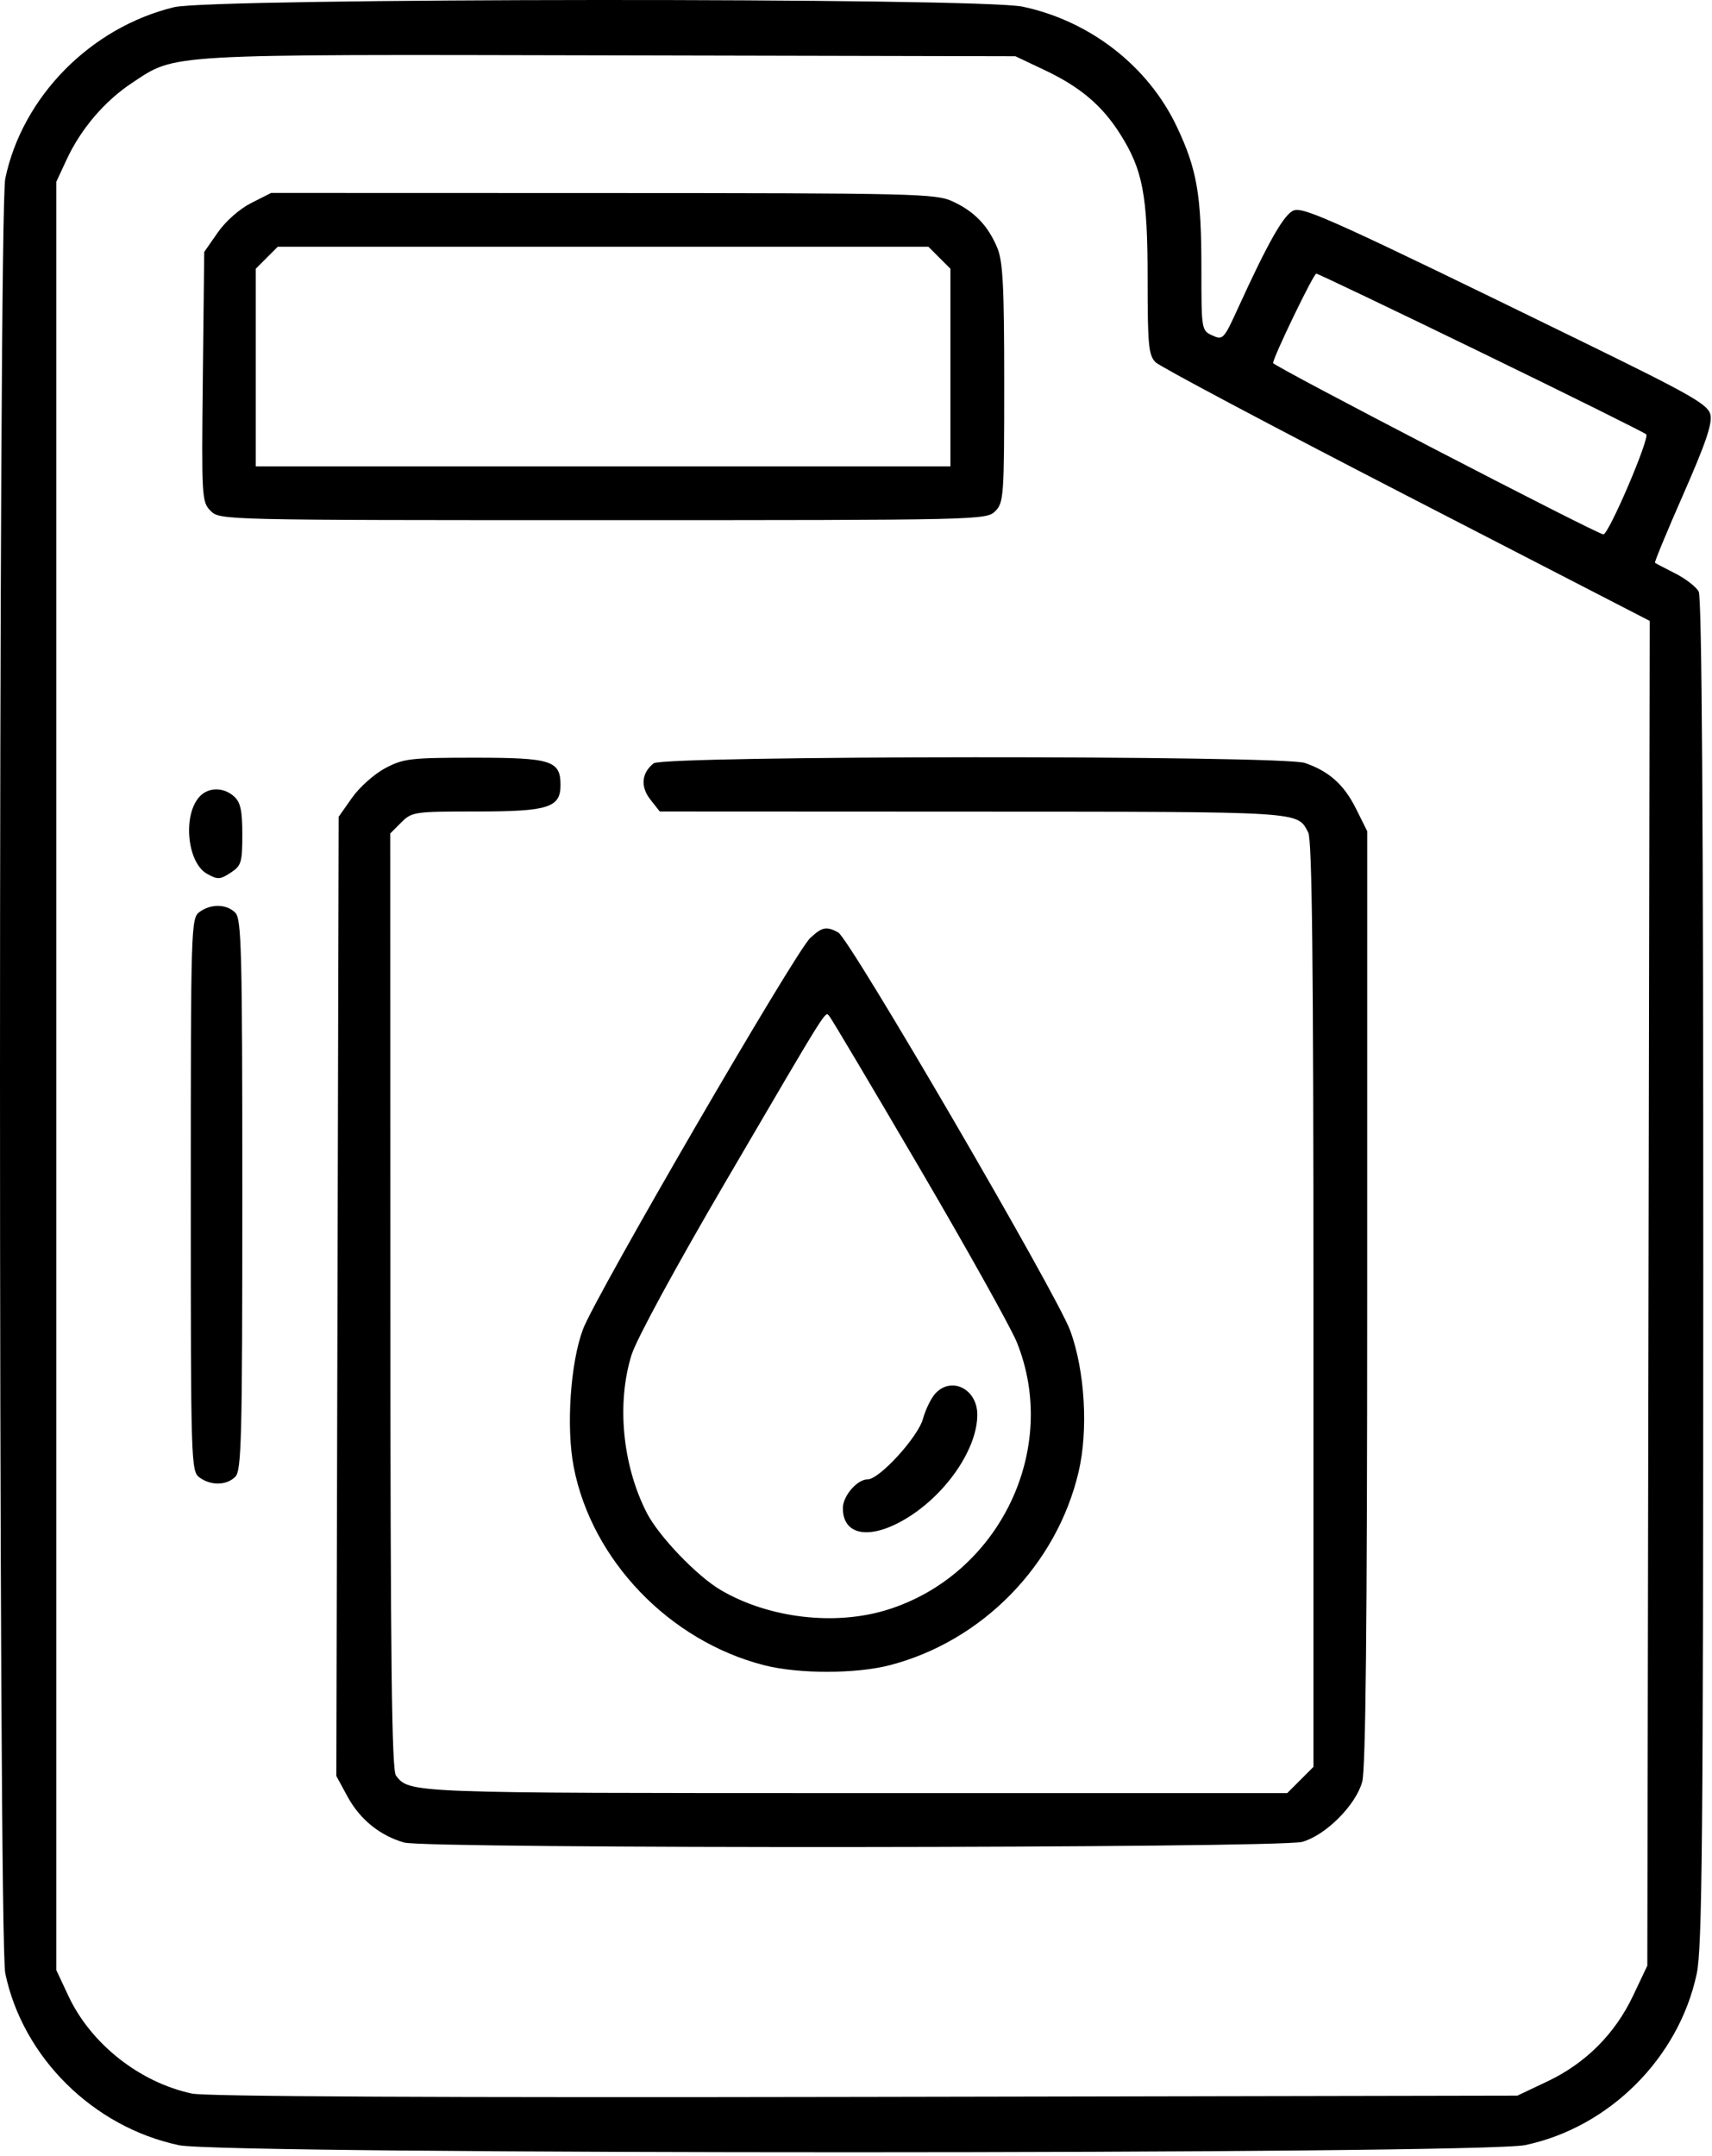 <?xml version="1.0" encoding="UTF-8"?> <svg xmlns="http://www.w3.org/2000/svg" width="382" height="481" viewBox="0 0 382 481" fill="none"> <path fill-rule="evenodd" clip-rule="evenodd" d="M38.85 1.602C20.216 6.119 4.982 21.584 1.173 39.848C-0.391 47.348 -0.391 432.75 1.173 440.25C5.086 459.014 20.789 474.55 39.946 478.611C49.919 480.725 330.352 480.696 340.338 478.58C359.135 474.596 374.615 459.116 378.599 440.319C379.808 434.613 380.036 410.004 380.051 283.733C380.062 182.504 379.733 133.291 379.035 131.987C378.466 130.924 376.104 129.099 373.785 127.929C371.465 126.76 369.438 125.691 369.28 125.555C369.121 125.418 371.983 118.501 375.64 110.183C380.632 98.827 382.125 94.414 381.635 92.461C381.072 90.215 377.213 88.019 353.275 76.323C298.482 49.549 290.999 46.142 288.712 46.933C286.573 47.672 283.009 53.907 276.239 68.752C273.077 75.686 272.863 75.913 270.511 74.841C268.093 73.739 268.068 73.586 268.068 60.025C268.068 43.431 267.089 37.768 262.574 28.241C256.184 14.756 243.227 4.675 228.19 1.487C218.507 -0.565 47.361 -0.462 38.85 1.602ZM233.115 15.652C241.007 19.391 245.884 23.512 249.893 29.827C254.999 37.868 256.068 43.479 256.068 62.231C256.068 77.005 256.284 79.265 257.843 80.824C258.819 81.8 284.026 95.182 313.859 110.561L368.1 138.524L367.834 288.536L367.568 438.549L364.394 445.25C360.355 453.775 353.794 460.336 345.269 464.375L338.568 467.549L193.068 467.823C97.916 468.003 45.932 467.748 42.839 467.088C31.158 464.595 20.279 456.004 15.271 445.317L12.568 439.549V240.049V40.549L14.876 35.582C18.044 28.762 23.351 22.543 29.446 18.509C39.373 11.94 36.011 12.134 136.068 12.352L226.568 12.549L233.115 15.652ZM56.043 45.299C53.445 46.613 50.342 49.351 48.581 51.883L45.568 56.216L45.26 84.075C44.962 111.072 45.017 111.998 47.01 113.991C49.055 116.036 49.604 116.049 134.568 116.049C218.735 116.049 220.099 116.018 222.068 114.049C223.967 112.15 224.068 110.716 224.068 85.517C224.068 63.831 223.785 58.308 222.52 55.281C220.456 50.339 217.409 47.173 212.568 44.939C208.795 43.198 204.373 43.092 134.53 43.071L60.492 43.049L56.043 45.299ZM209.613 57.504L212.068 59.958V82.004V104.049H134.568H57.068V82.004V59.958L59.523 57.504L61.977 55.049H134.568H207.159L209.613 57.504ZM330.446 78.605C350.313 88.261 366.904 96.494 367.314 96.902C368.159 97.739 358.945 119.265 357.758 119.225C356.372 119.179 284.068 81.67 284.068 80.997C284.068 79.728 293.091 61.049 293.704 61.049C294.045 61.049 310.579 68.949 330.446 78.605ZM85.975 171.376C83.551 172.655 80.218 175.619 78.568 177.962L75.568 182.221L75.305 289.225L75.041 396.229L77.579 400.889C80.32 405.923 84.779 409.532 90.163 411.076C95.168 412.512 285.368 412.371 290.565 410.928C295.782 409.48 302.499 402.763 303.947 397.546C304.727 394.737 305.059 362.629 305.062 289.495L305.068 185.442L302.575 180.438C299.895 175.06 296.573 172.085 291.169 170.221C286.111 168.477 148.084 168.551 145.86 170.299C143.133 172.443 142.854 175.507 145.123 178.392L147.213 181.049L217.391 181.081C291.544 181.114 289.372 180.979 291.905 185.733C292.767 187.353 293.068 214.562 293.068 291.06V394.203L290.145 397.126L287.222 400.049H190.579C90.964 400.049 91.366 400.064 88.35 396.136C87.411 394.912 87.124 370.662 87.1 290.254L87.068 185.958L89.523 183.504C91.9 181.126 92.426 181.049 106.3 181.049C122.348 181.049 125.068 180.194 125.068 175.147C125.068 169.696 123.033 169.049 105.897 169.049C91.586 169.049 90.041 169.229 85.975 171.376ZM44.679 177.581C40.718 181.542 41.672 192.423 46.203 194.957C48.563 196.277 49.11 196.252 51.453 194.716C53.85 193.146 54.068 192.434 54.068 186.181C54.068 180.842 53.67 178.999 52.239 177.704C49.95 175.632 46.681 175.579 44.679 177.581ZM44.509 203.468C42.624 204.847 42.568 206.665 42.568 266.549C42.568 326.433 42.624 328.251 44.509 329.63C47.064 331.498 50.542 331.432 52.497 329.478C53.891 328.083 54.068 320.995 54.068 266.549C54.068 212.103 53.891 205.015 52.497 203.62C50.542 201.666 47.064 201.6 44.509 203.468ZM180.762 209.299C177.443 212.388 132.884 289.108 130.087 296.549C127.27 304.042 126.299 318.414 128.01 327.274C132.028 348.077 149.369 366.126 170.528 371.527C178.191 373.484 191.017 373.474 198.573 371.506C219.208 366.131 235.764 349.187 240.657 328.436C242.86 319.095 242.088 305.879 238.817 296.907C235.867 288.817 189.59 209.399 187.027 208.027C184.371 206.606 183.456 206.792 180.762 209.299ZM205.156 260.549C215.787 278.699 225.555 296.188 226.862 299.413C236.551 323.314 222.985 351.371 197.977 359.154C186.317 362.784 171.548 361.036 160.84 354.761C155.502 351.633 146.951 342.703 144.289 337.476C138.877 326.851 137.557 313.082 140.915 302.291C141.999 298.811 150.727 282.745 162.016 263.452C185.204 223.822 184.069 225.634 185.04 226.692C185.473 227.163 194.525 242.399 205.156 260.549ZM208.675 310.931C207.738 311.966 206.506 314.499 205.937 316.561C204.81 320.645 196.218 330.049 193.616 330.049C191.261 330.049 188.068 333.749 188.068 336.478C188.068 342.467 193.834 343.598 201.615 339.135C210.762 333.889 218.068 323.447 218.068 315.621C218.068 309.874 212.257 306.972 208.675 310.931Z" fill="black"></path> </svg> 
